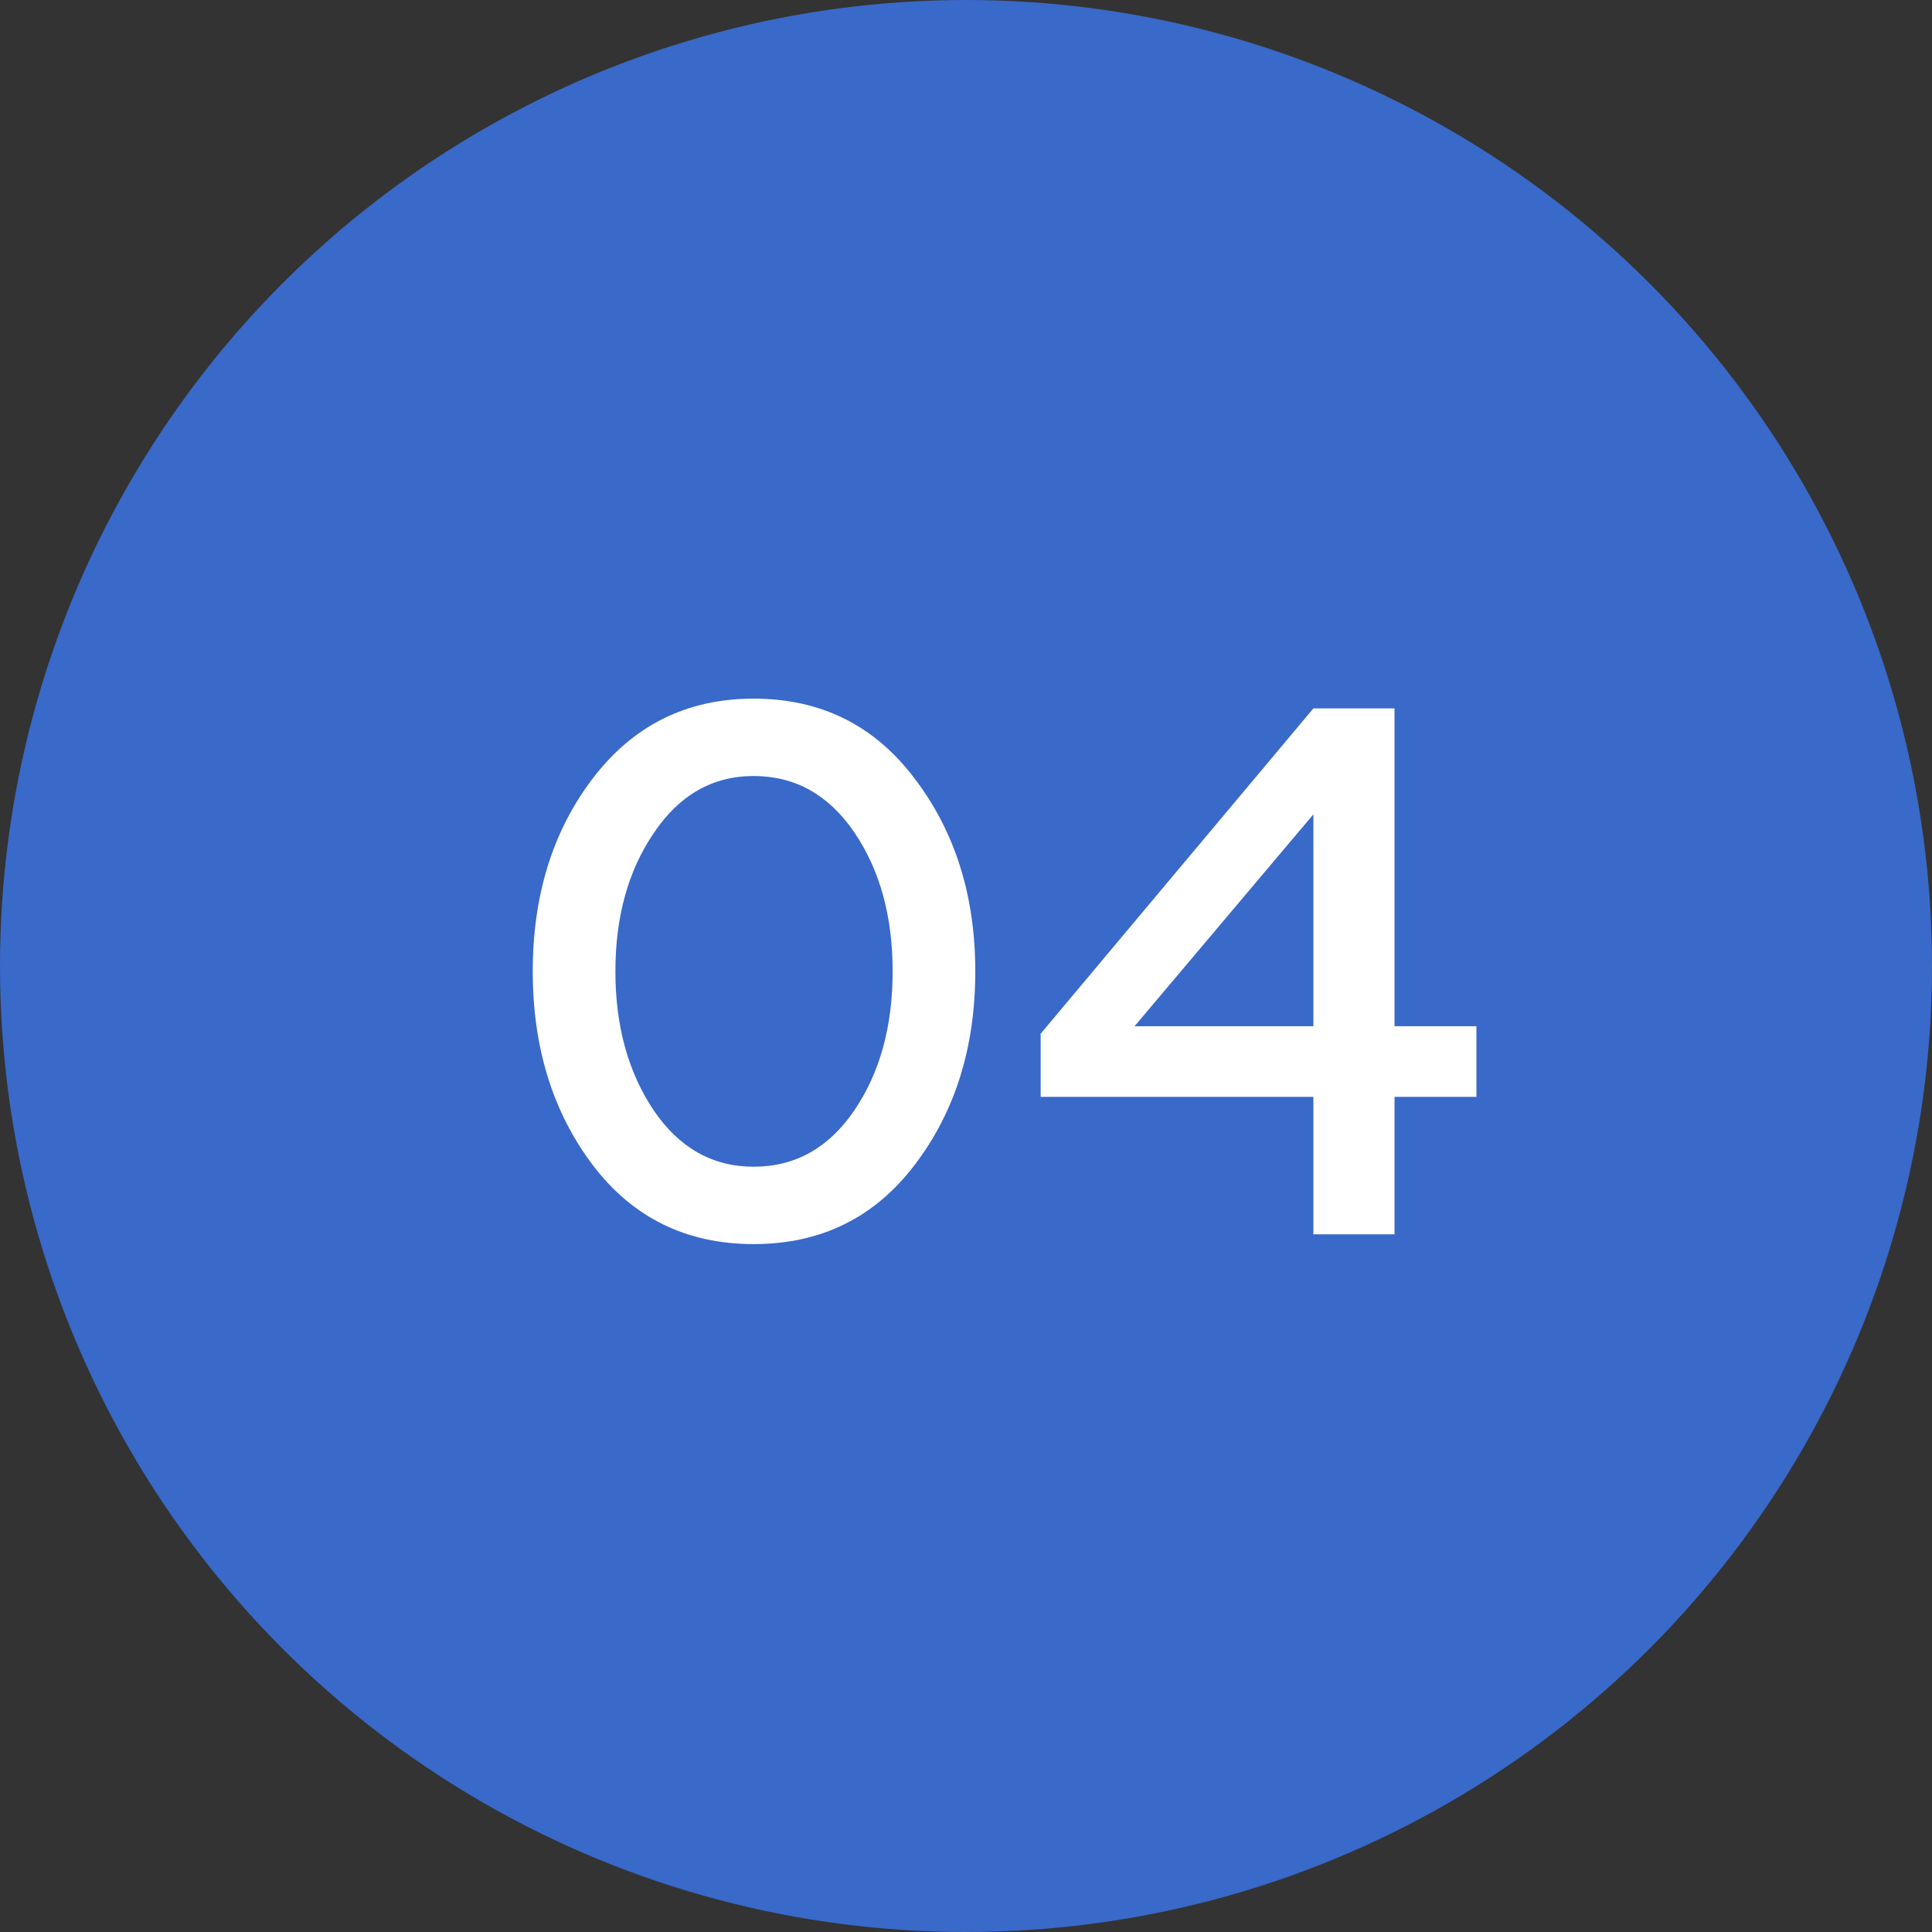 <?xml version="1.0" encoding="UTF-8"?> <svg xmlns="http://www.w3.org/2000/svg" width="36" height="36" viewBox="0 0 36 36" fill="none"><rect x="0" y="0" width="36" height="36" fill="#333333" stroke="none"/> <circle cx="18" cy="18" r="18" fill="#3969C9"></circle> <path d="M17.039 21.712C16.292 22.692 15.293 23.182 14.043 23.182C12.792 23.182 11.793 22.692 11.047 21.712C10.3 20.723 9.927 19.519 9.927 18.1C9.927 16.681 10.3 15.482 11.047 14.502C11.803 13.513 12.801 13.018 14.043 13.018C15.293 13.018 16.292 13.513 17.039 14.502C17.795 15.491 18.173 16.691 18.173 18.1C18.173 19.519 17.795 20.723 17.039 21.712ZM14.043 21.74C14.817 21.74 15.443 21.39 15.919 20.69C16.395 19.99 16.633 19.127 16.633 18.1C16.633 17.073 16.395 16.21 15.919 15.51C15.443 14.81 14.817 14.46 14.043 14.46C13.277 14.46 12.657 14.815 12.181 15.524C11.705 16.224 11.467 17.083 11.467 18.1C11.467 19.117 11.705 19.981 12.181 20.69C12.657 21.39 13.277 21.74 14.043 21.74ZM24.473 23V20.438H19.391V19.262L24.473 13.2H25.985V19.122H27.511V20.438H25.985V23H24.473ZM21.141 19.122H24.473V15.174L21.141 19.122Z" fill="white"></path> </svg> 